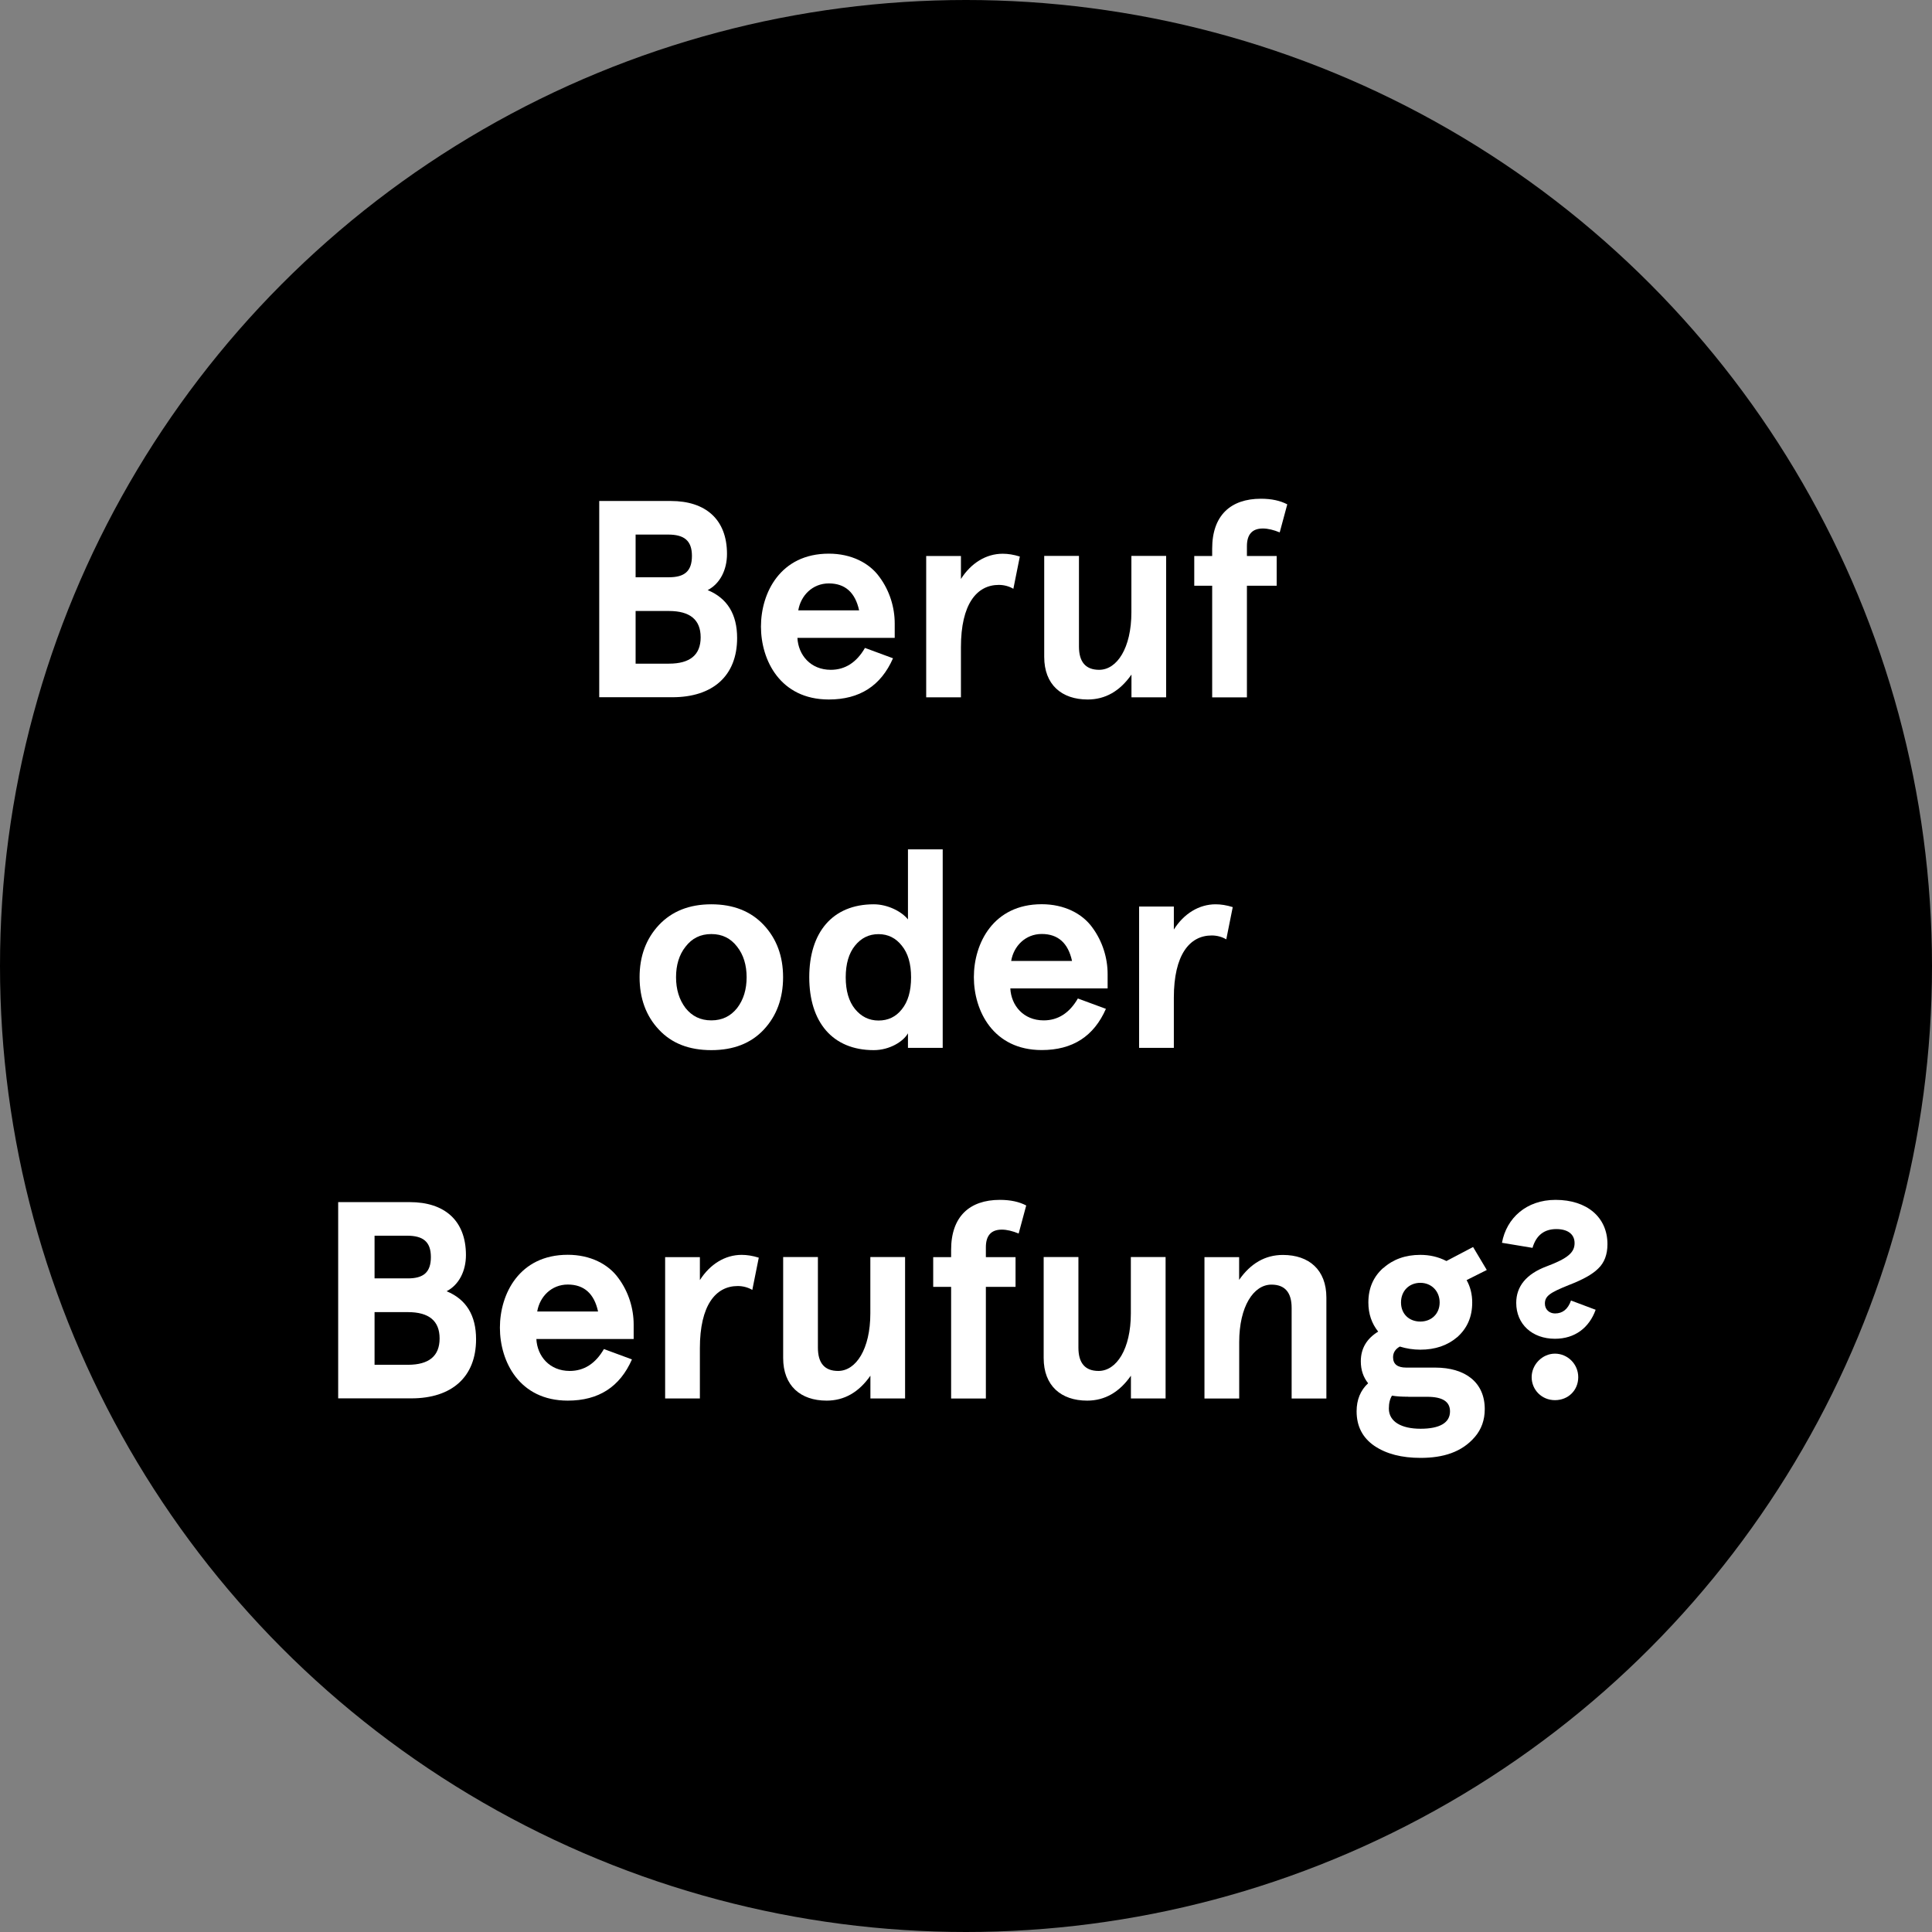 <?xml version="1.0" encoding="UTF-8"?><svg id="Ebene_1" xmlns="http://www.w3.org/2000/svg" viewBox="0 0 248 248"><rect x="0" y="0" width="248" height="248" fill="#808080" stroke="none"/><defs><style>.cls-1{fill:#fff;}</style></defs><circle cx="124" cy="124" r="124"/><g><path class="cls-1" d="M76.91,64.31h9.21c4.43,0,7.2,2.34,7.2,6.8,0,2.05-.9,3.82-2.48,4.64,2.52,1.04,3.78,3.1,3.78,6.15,0,4.86-3.13,7.6-8.31,7.6h-9.39v-25.2Zm4.68,4.32v5.47h4.28c1.98,0,2.95-.76,2.95-2.74s-1.01-2.74-3.06-2.74h-4.18Zm0,9.79v6.77h4.28c2.7,0,4.07-1.12,4.07-3.38s-1.37-3.38-4.07-3.38h-4.28Z"/><path class="cls-1" d="M114.85,81.88h-12.49c.11,2.2,1.69,4.1,4.28,4.1,1.84,0,3.31-.94,4.39-2.81l3.6,1.33c-1.55,3.53-4.28,5.29-8.24,5.29-6.23,0-8.71-5.04-8.71-9.36s2.48-9.36,8.71-9.36c2.88,0,5.22,1.19,6.52,3.02,1.3,1.76,1.94,3.89,1.94,5.94v1.84Zm-12.38-3.53h7.81c-.5-2.3-1.8-3.46-3.89-3.46s-3.6,1.55-3.92,3.46Z"/><path class="cls-1" d="M123.35,89.51h-4.46v-18.14h4.46v2.95c1.3-2.05,3.24-3.24,5.36-3.24,.68,0,1.4,.11,2.2,.36l-.83,4.14c-.54-.32-1.19-.5-1.87-.5-2.84,0-4.86,2.48-4.86,7.99v6.44Z"/><path class="cls-1" d="M149.7,89.51h-4.46v-2.92c-1.48,2.12-3.35,3.2-5.62,3.2-3.35,0-5.58-1.91-5.58-5.47v-12.96h4.46v11.63c0,1.98,.86,2.99,2.59,2.99,2.3,0,4.14-2.81,4.14-7.38v-7.24h4.46v18.14Z"/><path class="cls-1" d="M153.3,75.19v-3.82h2.3v-.94c0-4.28,2.38-6.41,6.26-6.41,1.37,0,2.48,.25,3.38,.72l-.97,3.6c-.79-.32-1.51-.5-2.16-.5-1.37,0-2.05,.76-2.05,2.27v1.26h3.82v3.82h-3.82v14.33h-4.46v-14.33h-2.3Z"/><path class="cls-1" d="M82.1,125.44c0-2.7,.83-4.93,2.48-6.7,1.66-1.76,3.89-2.66,6.73-2.66s5.08,.9,6.73,2.66,2.48,4,2.48,6.7-.83,4.97-2.48,6.73-3.89,2.63-6.73,2.63-5.08-.86-6.73-2.63c-1.66-1.76-2.48-4.03-2.48-6.73Zm4.68,0c0,1.55,.4,2.88,1.22,3.96,.83,1.04,1.91,1.58,3.31,1.58s2.48-.54,3.31-1.58c.83-1.08,1.22-2.41,1.22-3.96s-.4-2.88-1.22-3.92c-.83-1.08-1.91-1.62-3.31-1.62s-2.48,.54-3.31,1.62c-.83,1.04-1.22,2.38-1.22,3.92Z"/><path class="cls-1" d="M116.55,118.03v-9h4.46v25.48h-4.46v-1.87c-.58,1.04-2.34,2.16-4.39,2.16-5.33,0-8.28-3.64-8.28-9.36s2.95-9.36,8.28-9.36c1.76,0,3.56,.9,4.39,1.94Zm-7.99,7.42c0,1.73,.4,3.1,1.19,4.07,.79,.97,1.8,1.48,3.02,1.48s2.23-.47,2.99-1.44c.79-.97,1.19-2.34,1.19-4.1s-.4-3.1-1.19-4.07c-.76-.97-1.76-1.48-2.99-1.48s-2.23,.5-3.02,1.48c-.79,.97-1.19,2.34-1.19,4.07Z"/><path class="cls-1" d="M142.18,126.88h-12.49c.11,2.2,1.69,4.1,4.28,4.1,1.84,0,3.31-.94,4.39-2.81l3.6,1.33c-1.55,3.53-4.28,5.29-8.24,5.29-6.23,0-8.71-5.04-8.71-9.36s2.48-9.36,8.71-9.36c2.88,0,5.22,1.19,6.52,3.02,1.29,1.76,1.94,3.89,1.94,5.94v1.84Zm-12.38-3.53h7.81c-.5-2.3-1.8-3.46-3.89-3.46s-3.6,1.55-3.92,3.46Z"/><path class="cls-1" d="M150.68,134.51h-4.46v-18.14h4.46v2.95c1.29-2.05,3.24-3.24,5.36-3.24,.68,0,1.4,.11,2.2,.36l-.83,4.14c-.54-.32-1.19-.5-1.87-.5-2.84,0-4.86,2.48-4.86,7.99v6.44Z"/><path class="cls-1" d="M43.4,154.31h9.21c4.43,0,7.2,2.34,7.2,6.8,0,2.05-.9,3.82-2.48,4.64,2.52,1.04,3.78,3.1,3.78,6.16,0,4.86-3.13,7.59-8.31,7.59h-9.39v-25.2Zm4.68,4.32v5.47h4.28c1.98,0,2.95-.76,2.95-2.74s-1.01-2.74-3.06-2.74h-4.18Zm0,9.79v6.77h4.28c2.7,0,4.07-1.12,4.07-3.38s-1.37-3.38-4.07-3.38h-4.28Z"/><path class="cls-1" d="M81.34,171.88h-12.49c.11,2.2,1.69,4.1,4.28,4.1,1.84,0,3.31-.94,4.39-2.81l3.6,1.33c-1.55,3.53-4.28,5.29-8.24,5.29-6.23,0-8.71-5.04-8.71-9.36s2.48-9.36,8.71-9.36c2.88,0,5.22,1.19,6.52,3.02,1.3,1.76,1.94,3.89,1.94,5.94v1.84Zm-12.38-3.53h7.81c-.5-2.3-1.8-3.46-3.89-3.46s-3.6,1.55-3.92,3.46Z"/><path class="cls-1" d="M89.84,179.51h-4.46v-18.14h4.46v2.95c1.3-2.05,3.24-3.24,5.36-3.24,.68,0,1.4,.11,2.2,.36l-.83,4.14c-.54-.32-1.19-.5-1.87-.5-2.84,0-4.86,2.48-4.86,7.99v6.44Z"/><path class="cls-1" d="M116.19,179.51h-4.46v-2.92c-1.48,2.12-3.35,3.2-5.62,3.2-3.35,0-5.58-1.91-5.58-5.47v-12.96h4.46v11.63c0,1.98,.86,2.99,2.59,2.99,2.3,0,4.14-2.81,4.14-7.38v-7.24h4.46v18.14Z"/><path class="cls-1" d="M119.79,165.19v-3.82h2.3v-.94c0-4.28,2.38-6.41,6.26-6.41,1.37,0,2.48,.25,3.38,.72l-.97,3.6c-.79-.32-1.51-.5-2.16-.5-1.37,0-2.05,.76-2.05,2.27v1.26h3.81v3.82h-3.81v14.33h-4.46v-14.33h-2.3Z"/><path class="cls-1" d="M149.63,179.51h-4.46v-2.92c-1.48,2.12-3.35,3.2-5.62,3.2-3.35,0-5.58-1.91-5.58-5.47v-12.96h4.46v11.63c0,1.98,.86,2.99,2.59,2.99,2.3,0,4.14-2.81,4.14-7.38v-7.24h4.46v18.14Z"/><path class="cls-1" d="M154.6,161.37h4.46v2.92c1.48-2.12,3.35-3.2,5.62-3.2,3.35,0,5.58,1.91,5.58,5.47v12.96h-4.46v-11.63c0-1.98-.86-2.99-2.59-2.99-2.3,0-4.14,2.81-4.14,7.38v7.24h-4.46v-18.14Z"/><path class="cls-1" d="M177.57,162.77c1.26-1.12,2.84-1.69,4.75-1.69,1.19,0,2.3,.25,3.35,.79l3.42-1.8,1.76,2.95-2.59,1.3c.47,.83,.72,1.8,.72,2.88,0,1.84-.65,3.31-1.91,4.43-1.26,1.08-2.84,1.62-4.75,1.62-.9,0-1.8-.14-2.63-.4-.58,.32-.87,.79-.87,1.37,0,.9,.58,1.33,1.69,1.33h3.71c3.89,0,6.37,1.91,6.37,5.33,0,1.4-.43,2.59-1.26,3.56-1.69,1.98-4.1,2.7-6.98,2.7-2.41,0-4.39-.5-5.94-1.55-1.51-1.04-2.27-2.52-2.27-4.43,0-1.48,.5-2.7,1.48-3.6-.61-.76-.94-1.69-.94-2.81,0-1.66,.76-2.92,2.23-3.82-.83-1.04-1.26-2.27-1.26-3.74,0-1.84,.65-3.31,1.91-4.43Zm3.2,16.52c-.83,0-1.51-.04-2.09-.14-.25,.4-.4,.94-.4,1.66,0,1.69,1.62,2.59,4.07,2.59s3.78-.76,3.78-2.23c0-1.26-.97-1.87-2.92-1.87h-2.45Zm1.55-9.65c1.44,0,2.48-1.01,2.48-2.45s-1.04-2.52-2.48-2.52-2.48,1.04-2.48,2.52,1.04,2.45,2.48,2.45Z"/><path class="cls-1" d="M204.82,168.14c-.83,2.3-2.66,3.71-5.22,3.71-2.92,0-4.97-1.87-4.97-4.61,0-2.12,1.3-3.71,3.89-4.68,2.77-1.04,3.6-1.8,3.6-2.99s-.94-1.8-2.34-1.8c-1.55,0-2.59,.79-3.06,2.41l-3.92-.65c.58-3.17,3.13-5.51,6.88-5.51,4.03,0,6.66,2.23,6.66,5.69,0,1.33-.4,2.38-1.19,3.13-.76,.76-2.02,1.44-3.78,2.12-2.41,.97-3.06,1.4-3.06,2.38,0,.76,.58,1.26,1.3,1.26,.97,0,1.66-.54,2.05-1.66l3.17,1.19Zm-5.22,5.62c1.62,0,2.99,1.33,2.99,3.02s-1.29,2.95-2.99,2.95-2.99-1.33-2.99-2.95,1.37-3.02,2.99-3.02Z"/></g></svg>